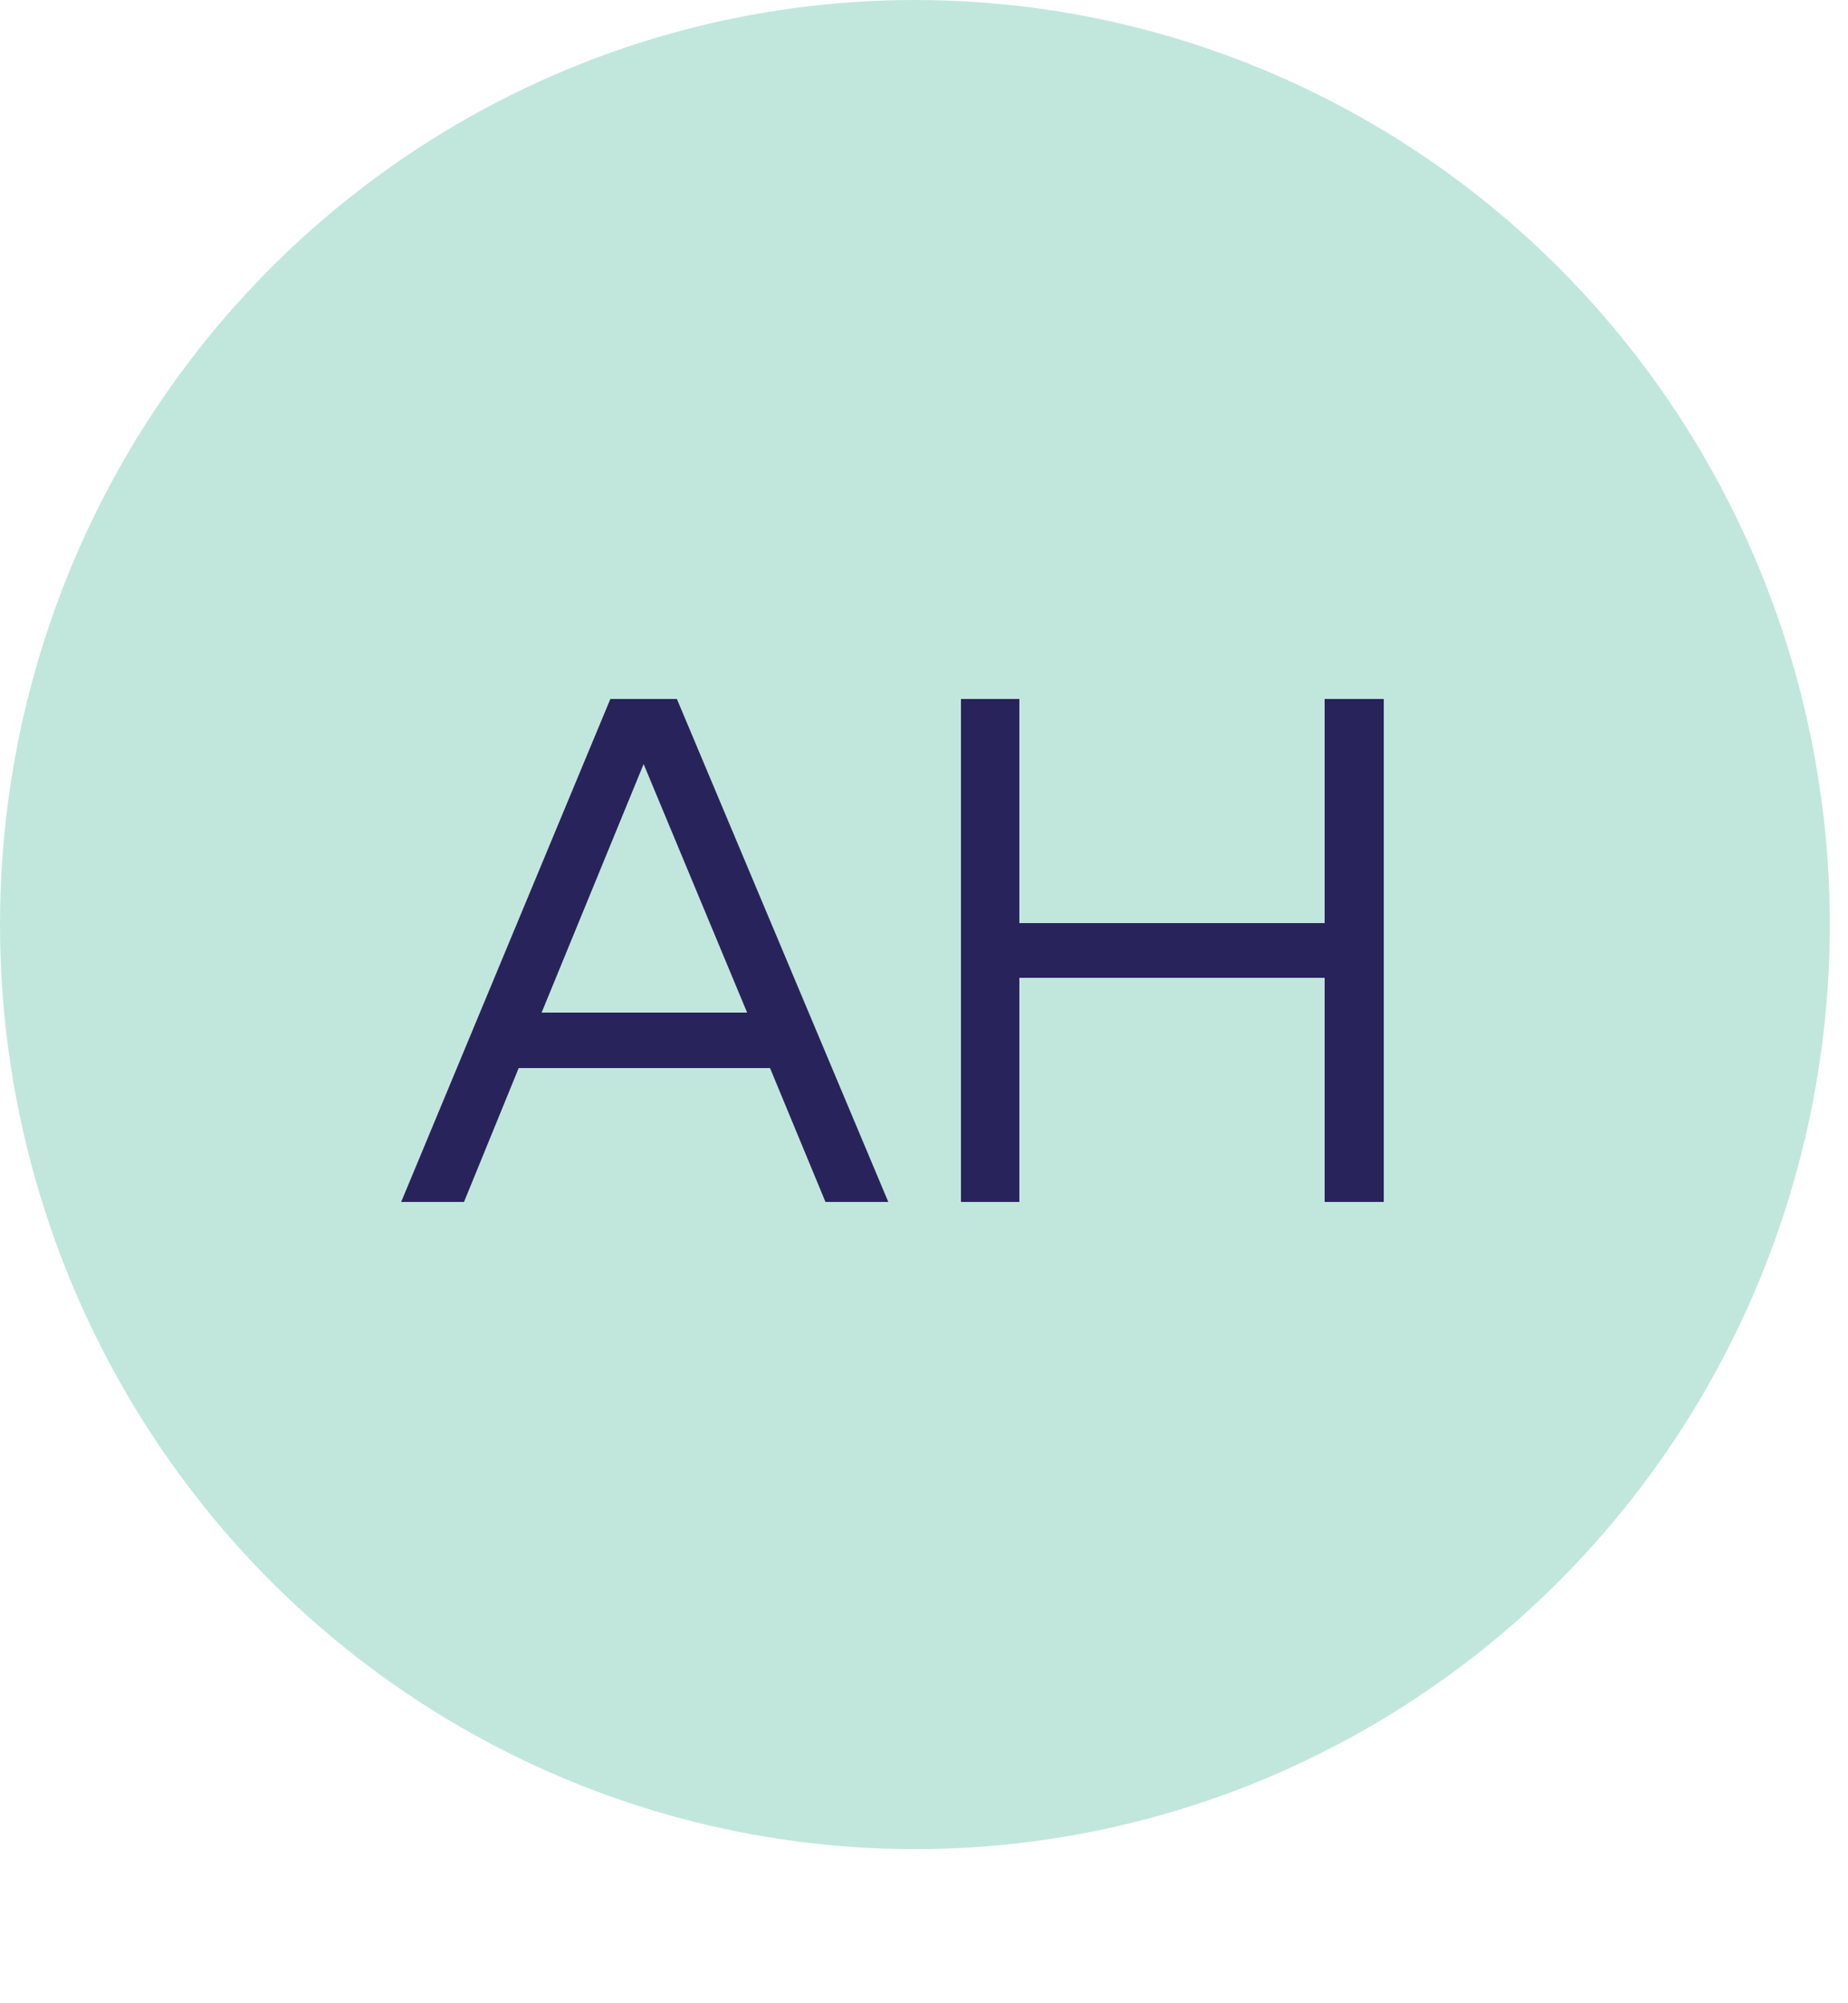 <?xml version="1.0" encoding="utf-8" ?>
<!DOCTYPE svg PUBLIC "-//W3C//DTD SVG 1.1//EN" "http://www.w3.org/Graphics/SVG/1.1/DTD/svg11.dtd">
<svg xmlns="http://www.w3.org/2000/svg" width="60" height="65" viewBox="0 0 60 65" fill="none"><ellipse cx="29.705" cy="30" rx="29.705" ry="30" fill="#C1E7DC"/><path d="M25.001 34.656H16.841L15.065 39H13.025L19.817 22.68H21.977L28.841 39H26.801L25.001 34.656ZM24.257 32.856L20.897 24.792L17.585 32.856H24.257ZM44.928 22.68V39H43.008V31.728H33.096V39H31.2V22.68H33.096V29.952H43.008V22.68H44.928Z" fill="#29235C"/></svg>
